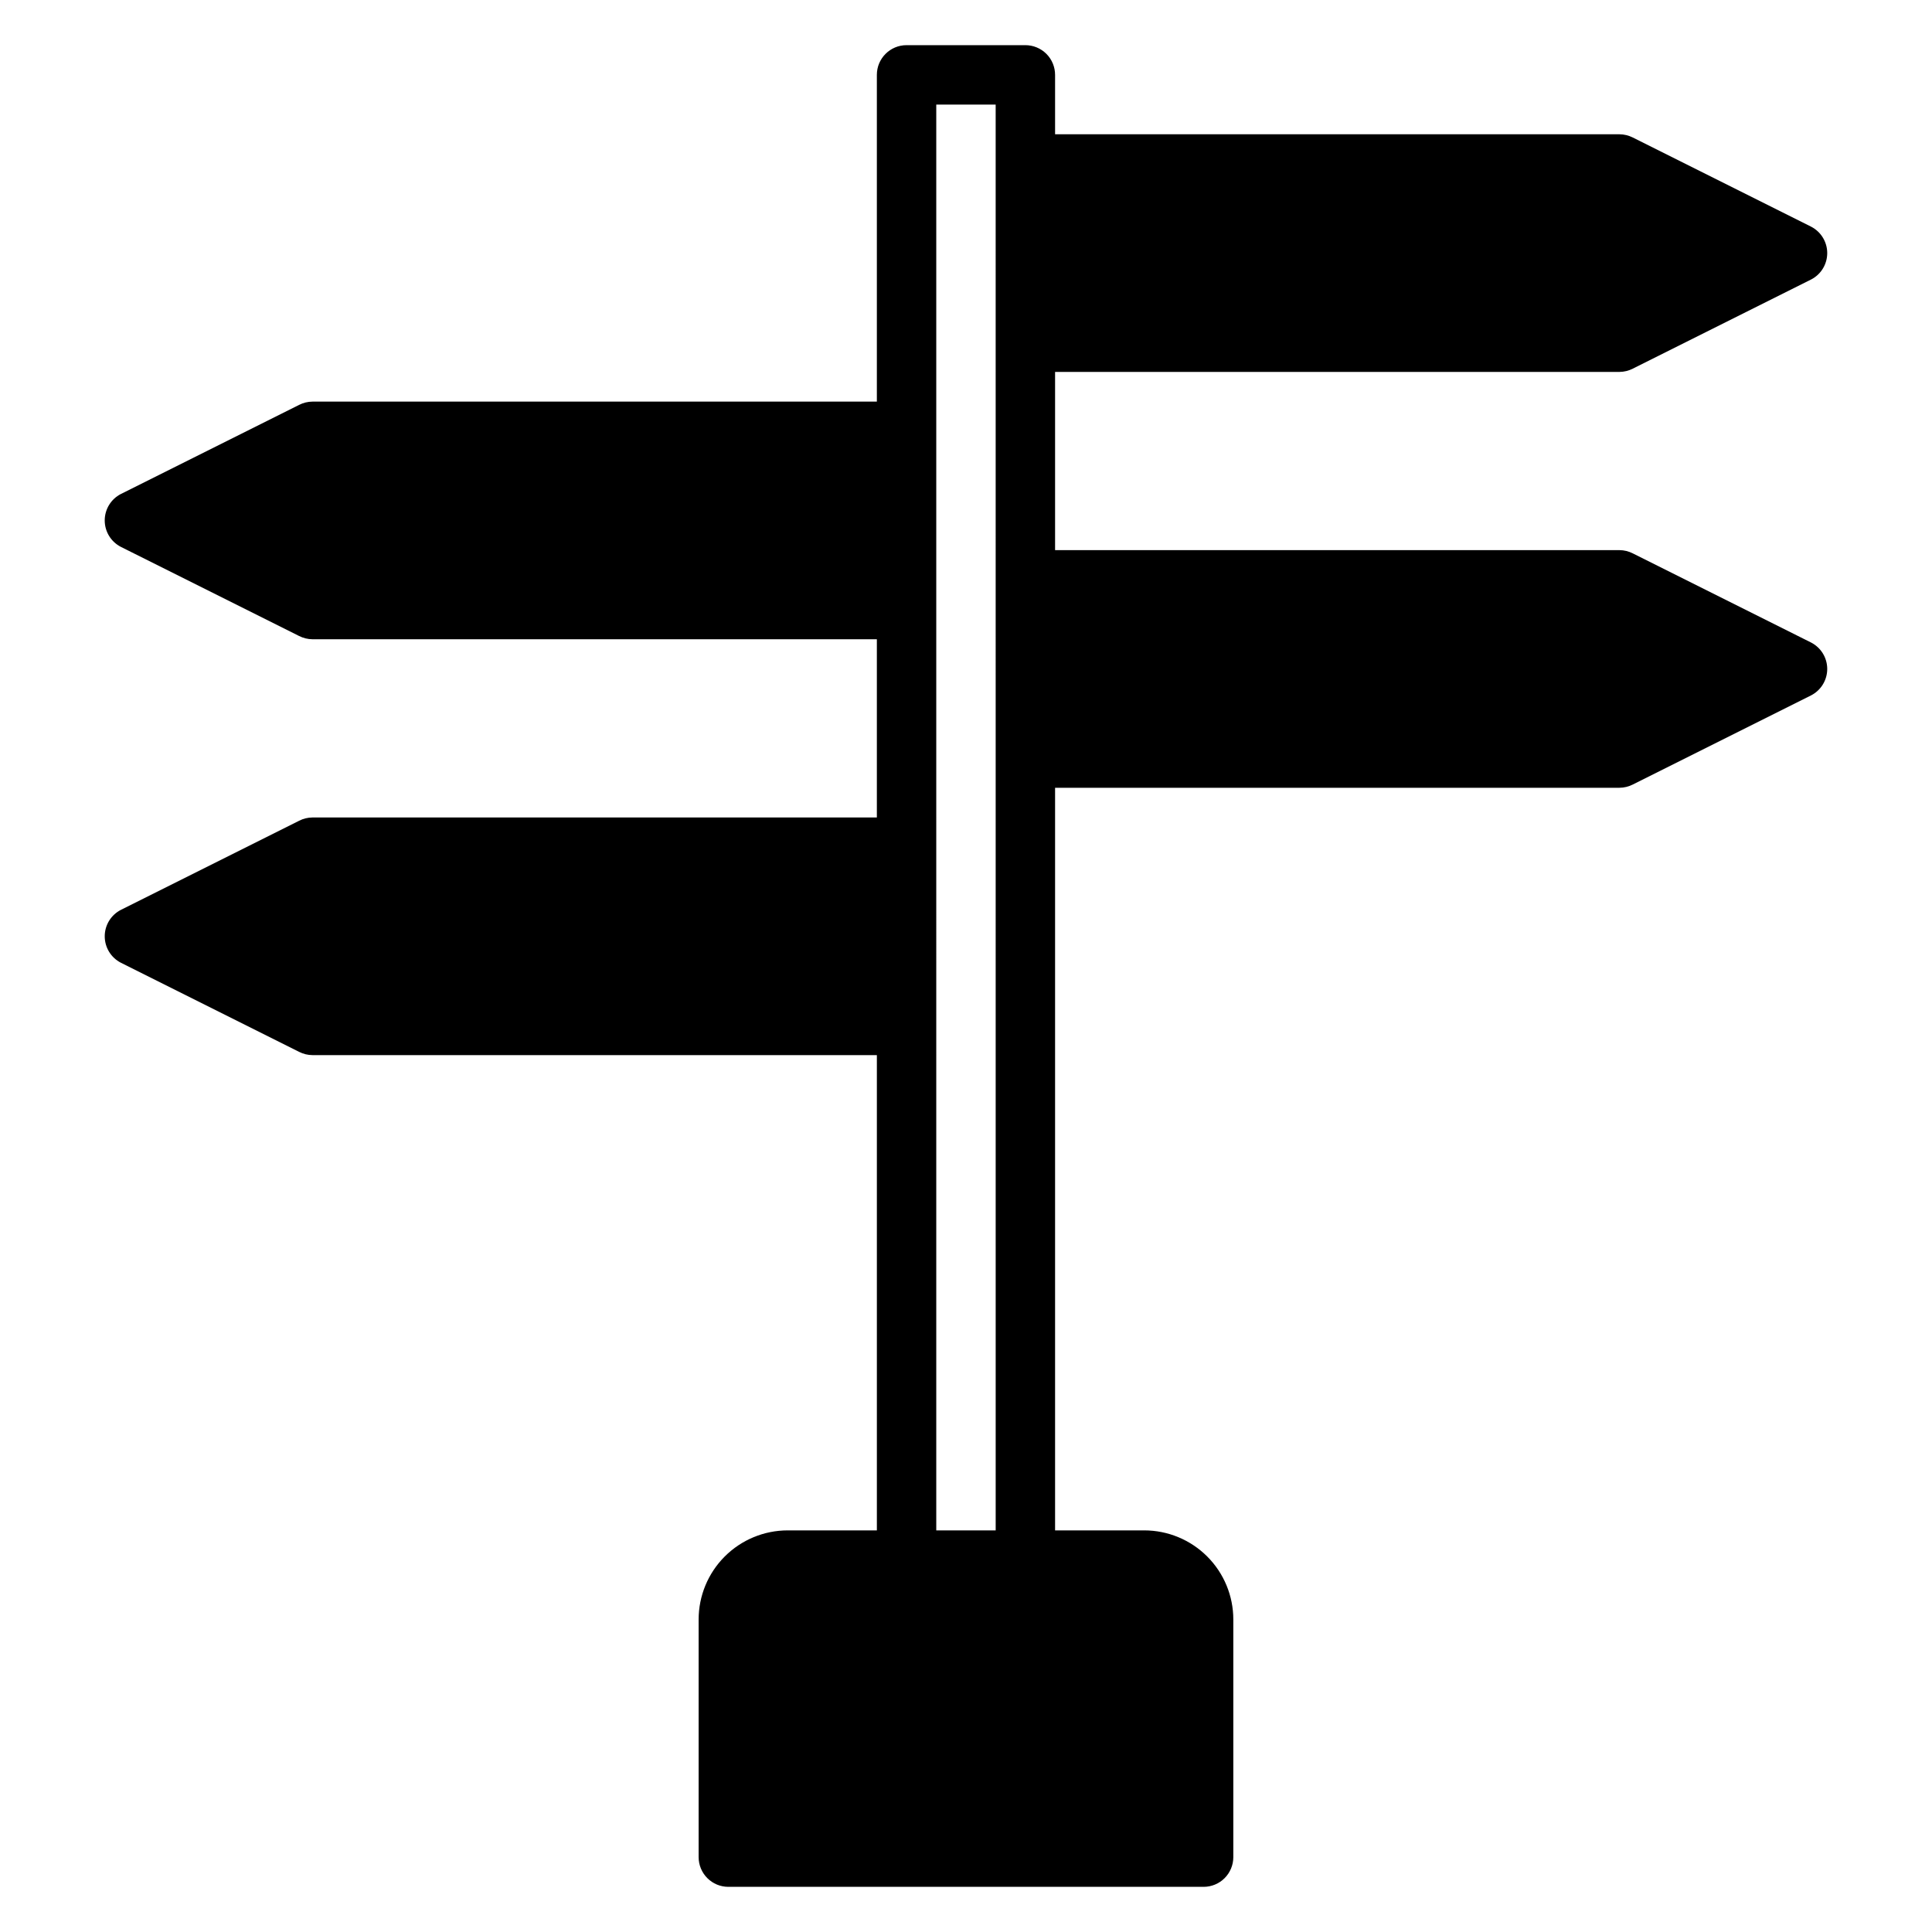 <?xml version="1.0" encoding="UTF-8"?>
<!-- Uploaded to: ICON Repo, www.iconrepo.com, Generator: ICON Repo Mixer Tools -->
<svg fill="#000000" width="800px" height="800px" version="1.1" viewBox="144 144 512 512" xmlns="http://www.w3.org/2000/svg">
 <path d="m226.81 360.64c-1.23 0.008-2.445 0.305-3.539 0.867l-47.23 23.617h-0.004c-2.629 1.348-4.281 4.051-4.281 7.004 0 2.957 1.652 5.66 4.281 7.008l47.23 23.617h0.004c1.094 0.562 2.309 0.855 3.539 0.863h149.57v125.95h-23.617c-6.262 0-12.27 2.488-16.699 6.918-4.43 4.43-6.918 10.434-6.918 16.699v62.977c0 2.086 0.832 4.09 2.309 5.566 1.477 1.477 3.477 2.305 5.566 2.305h125.95c2.086 0 4.09-0.828 5.566-2.305 1.473-1.477 2.305-3.481 2.305-5.566v-62.977c0-6.266-2.488-12.27-6.918-16.699-4.43-4.43-10.438-6.918-16.699-6.918h-23.617v-196.8h149.57c1.23-0.008 2.445-0.305 3.543-0.863l47.23-23.617c2.629-1.348 4.285-4.055 4.285-7.008s-1.656-5.66-4.285-7.004l-47.23-23.617c-1.098-0.562-2.312-0.859-3.543-0.867h-149.57v-47.23h149.57c1.23-0.008 2.445-0.305 3.543-0.867l47.23-23.617c2.629-1.344 4.285-4.051 4.285-7.004 0-2.953-1.656-5.66-4.285-7.008l-47.23-23.617v0.004c-1.098-0.562-2.312-0.859-3.543-0.867h-149.57v-15.746c0-2.086-0.828-4.09-2.305-5.566-1.477-1.473-3.477-2.305-5.566-2.305h-31.488c-4.348 0-7.871 3.523-7.871 7.871v86.594h-149.57c-1.23 0.008-2.445 0.305-3.539 0.867l-47.23 23.617-0.004-0.004c-2.629 1.348-4.281 4.055-4.281 7.008s1.652 5.66 4.281 7.008l47.23 23.617 0.004-0.004c1.094 0.562 2.309 0.859 3.539 0.867h149.57v47.23zm165.31-188.93h15.742l0.004 377.86h-15.746z"/>
</svg>